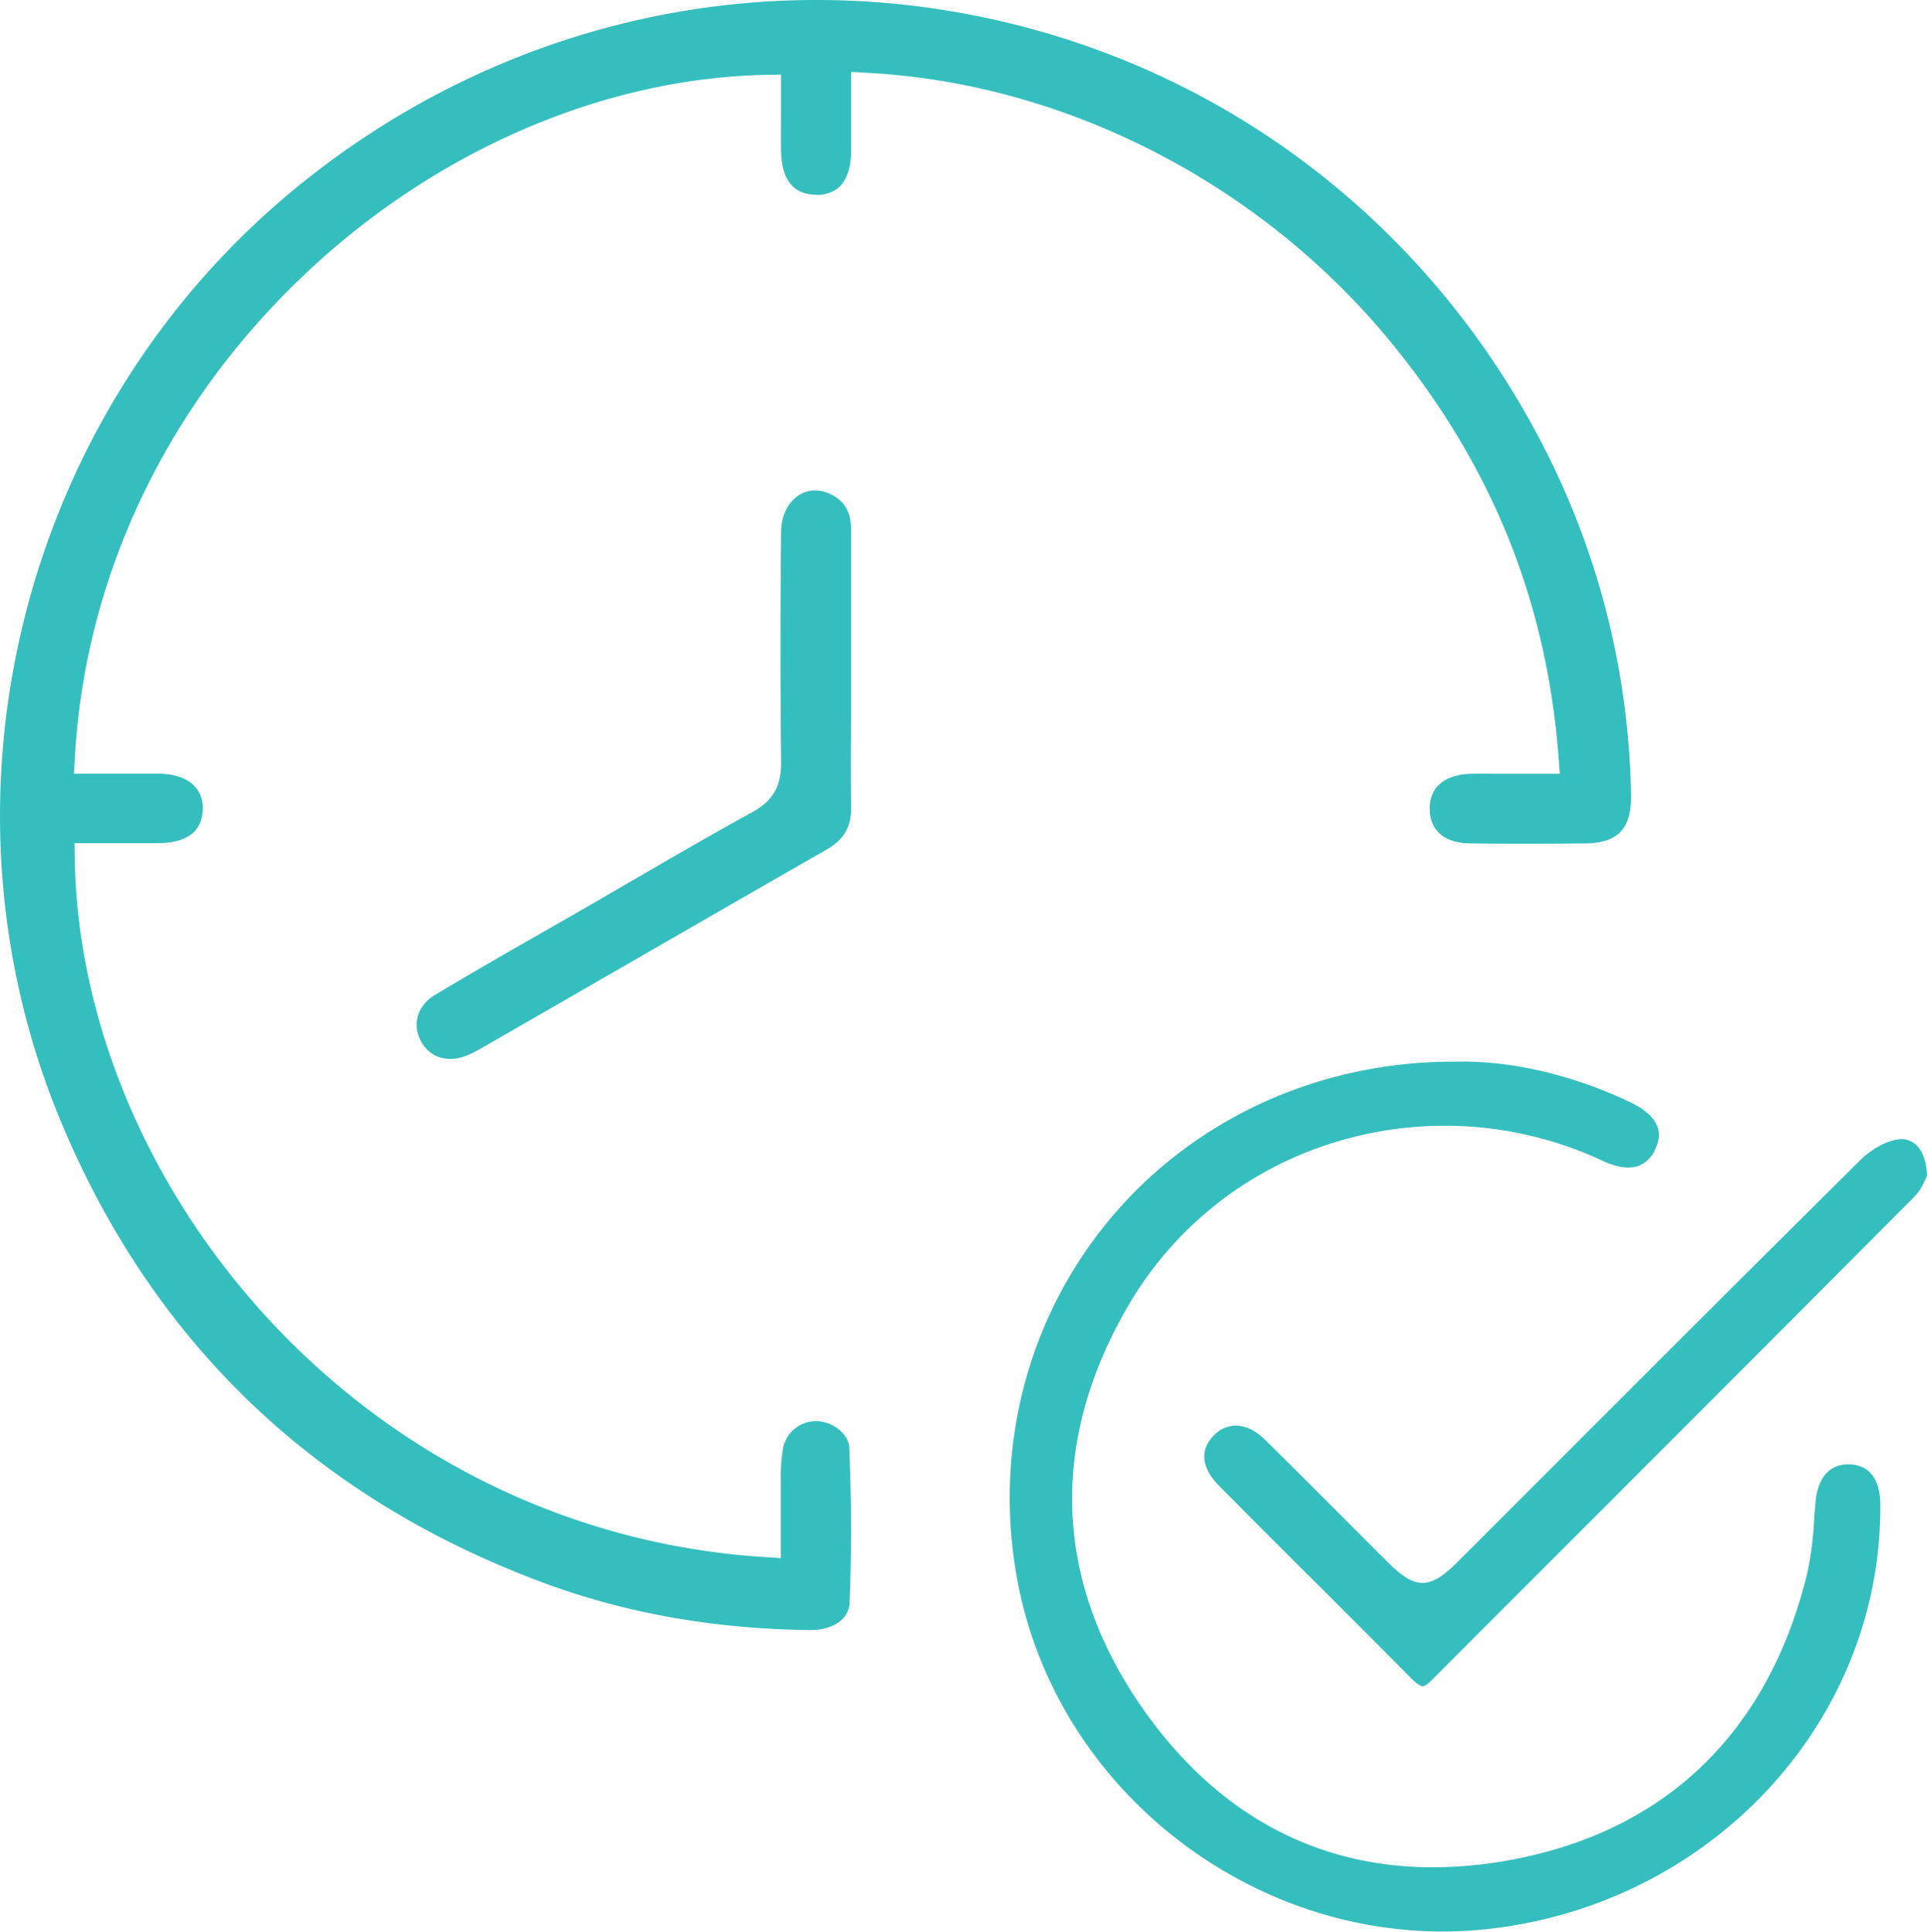 <svg xmlns="http://www.w3.org/2000/svg" viewBox="0 0 502.64 504.01"><defs><style>.cls-1{fill:#35bebe;}</style></defs><g id="Layer_2" data-name="Layer 2"><g id="Layer_1-2" data-name="Layer 1"><path class="cls-1" d="M425.44,207.44c.09,4.39-.84,7.62-2.77,9.6s-5,3-9.28,3c-11.49.11-21,.1-29.92,0-6.7-.08-10.54-3.39-10.55-9.06,0-7.9,7.4-9,10.59-9.09,2.1-.06,4.26-.05,6.36,0h17l-.33-4.31c-3.07-40.16-17-75.16-42.68-107C330,48.5,278.52,21.74,226.18,19L222,18.75V23c0,1.7,0,3.39,0,5.09,0,3.67,0,7.47,0,11.18,0,4.29-1.09,7.56-3,9.44a8.46,8.46,0,0,1-6.27,2.1c-5.83-.1-8.84-3.94-9-11.43-.05-3.61,0-7.3,0-10.88,0-1.64,0-3.29,0-4.94V19.45l-4.09.08c-42.75.92-86.81,20.14-120.88,52.73-35.62,34.08-56.65,78.6-59.23,125.37l-.23,4.22h10c4.11,0,8,0,11.88,0,4.26,0,7.56,1.17,9.56,3.23a8.15,8.15,0,0,1,2.15,6c-.12,7.27-6.33,8.85-11.51,8.9-4.11,0-8.29,0-12.34,0h-9.6l.06,4.07c.67,42.58,19.31,86.59,51.13,120.74,34.07,36.54,79.81,58.36,128.8,61.44l4.25.27v-4.26c0-1.46,0-2.91,0-4.36,0-3.24,0-6.59,0-9.85,0-.73,0-1.46,0-2.2a41.88,41.88,0,0,1,.63-8.28,8.78,8.78,0,0,1,8.46-6.79H213c3.89.06,8.37,3.09,8.53,7.05.58,14,.6,27.56.07,40.28-.21,5-5.22,7.18-10.15,7.18h-.18c-24.93-.25-48.41-4.44-69.79-12.43C82.1,390.7,39.84,350.18,15.83,292.47-19.66,207.14,6,106.7,78.19,48.22,117.15,16.66,164.54,0,213,0a212.59,212.59,0,0,1,46,5.05c63.59,14.07,116.66,56.14,145.6,115.4A206.06,206.06,0,0,1,425.44,207.44Z"/><path class="cls-1" d="M490.45,392c.68,55.74-42.34,103.48-100.06,111-58.17,7.62-114.22-33-125-90.62-6.34-34,2.47-68.38,24.18-94.39s54.34-41,89.42-41h.67c14.21-.37,30.33,3.36,45.41,10.5,10.07,4.76,7.59,10.28,6.78,12.1a8,8,0,0,1-4.37,4.54c-2.42.91-5.68.47-9.41-1.27a97.35,97.35,0,0,0-69.71-4.9,94.07,94.07,0,0,0-53.7,42.05c-21.17,35.87-19.92,72.51,3.59,106,19.13,27.19,44.94,41.17,75.52,41.16a112.8,112.8,0,0,0,22.59-2.38c39.15-8,65.07-33.64,75-74.16a85.32,85.32,0,0,0,1.84-14.15c.11-1.64.23-3.28.39-4.9.27-2.89,1.65-9.54,8.52-9.54h.31C489.56,382.25,490.41,389.11,490.45,392Z"/><path class="cls-1" d="M502.64,306.76c-.1.2-.2.42-.3.64a16.29,16.29,0,0,1-2.79,4.61c-27.31,27.46-55.16,55.32-82.08,82.27q-22.05,22.05-44.08,44.11a7.55,7.55,0,0,1-1.62,1.3,1.65,1.65,0,0,1-.71.23c-.22,0-1-.13-2.73-1.83-8.68-8.77-17.57-17.64-26.15-26.21-8-7.94-16.18-16.15-24.22-24.26-2.69-2.71-6.42-8-1.28-13.19a7.85,7.85,0,0,1,5.65-2.49c2.5,0,5.16,1.23,7.64,3.68,6.78,6.67,13.62,13.53,20.23,20.16q5.91,5.93,11.83,11.83c7.17,7.15,10.88,7.14,18.06,0l26.77-26.77c25.65-25.67,52.18-52.22,78.4-78.18,2.8-2.77,6.54-4.88,9.54-5.35a5.64,5.64,0,0,1,4.81,1.21C501.45,300.08,502.54,303.07,502.64,306.76Z"/><path class="cls-1" d="M222,210.43c.09,5.24-1.81,8.59-6.35,11.19-20.84,11.95-42,24.15-62.47,35.95q-14.08,8.12-28.17,16.22a27.43,27.43,0,0,1-2.62,1.32c-5.12,2.31-9.87,1.12-12.39-3.12-2.67-4.48-1.24-9.59,3.46-12.42,9-5.4,18.21-10.7,27.17-15.82l10.8-6.19q5.94-3.42,11.86-6.88c10.83-6.28,22-12.77,33.15-18.91,5.19-2.87,7.38-6.76,7.31-13-.21-20.06-.23-40.22,0-59.9,0-4.37,1.86-8,4.88-9.82a7.74,7.74,0,0,1,4-1.09,9.51,9.51,0,0,1,4.53,1.23c3.36,1.82,4.85,4.66,4.84,9.21q0,14.18,0,28.34v8.33q0,5.3,0,10.59C221.91,193.76,221.88,202.16,222,210.43Z"/></g></g></svg>